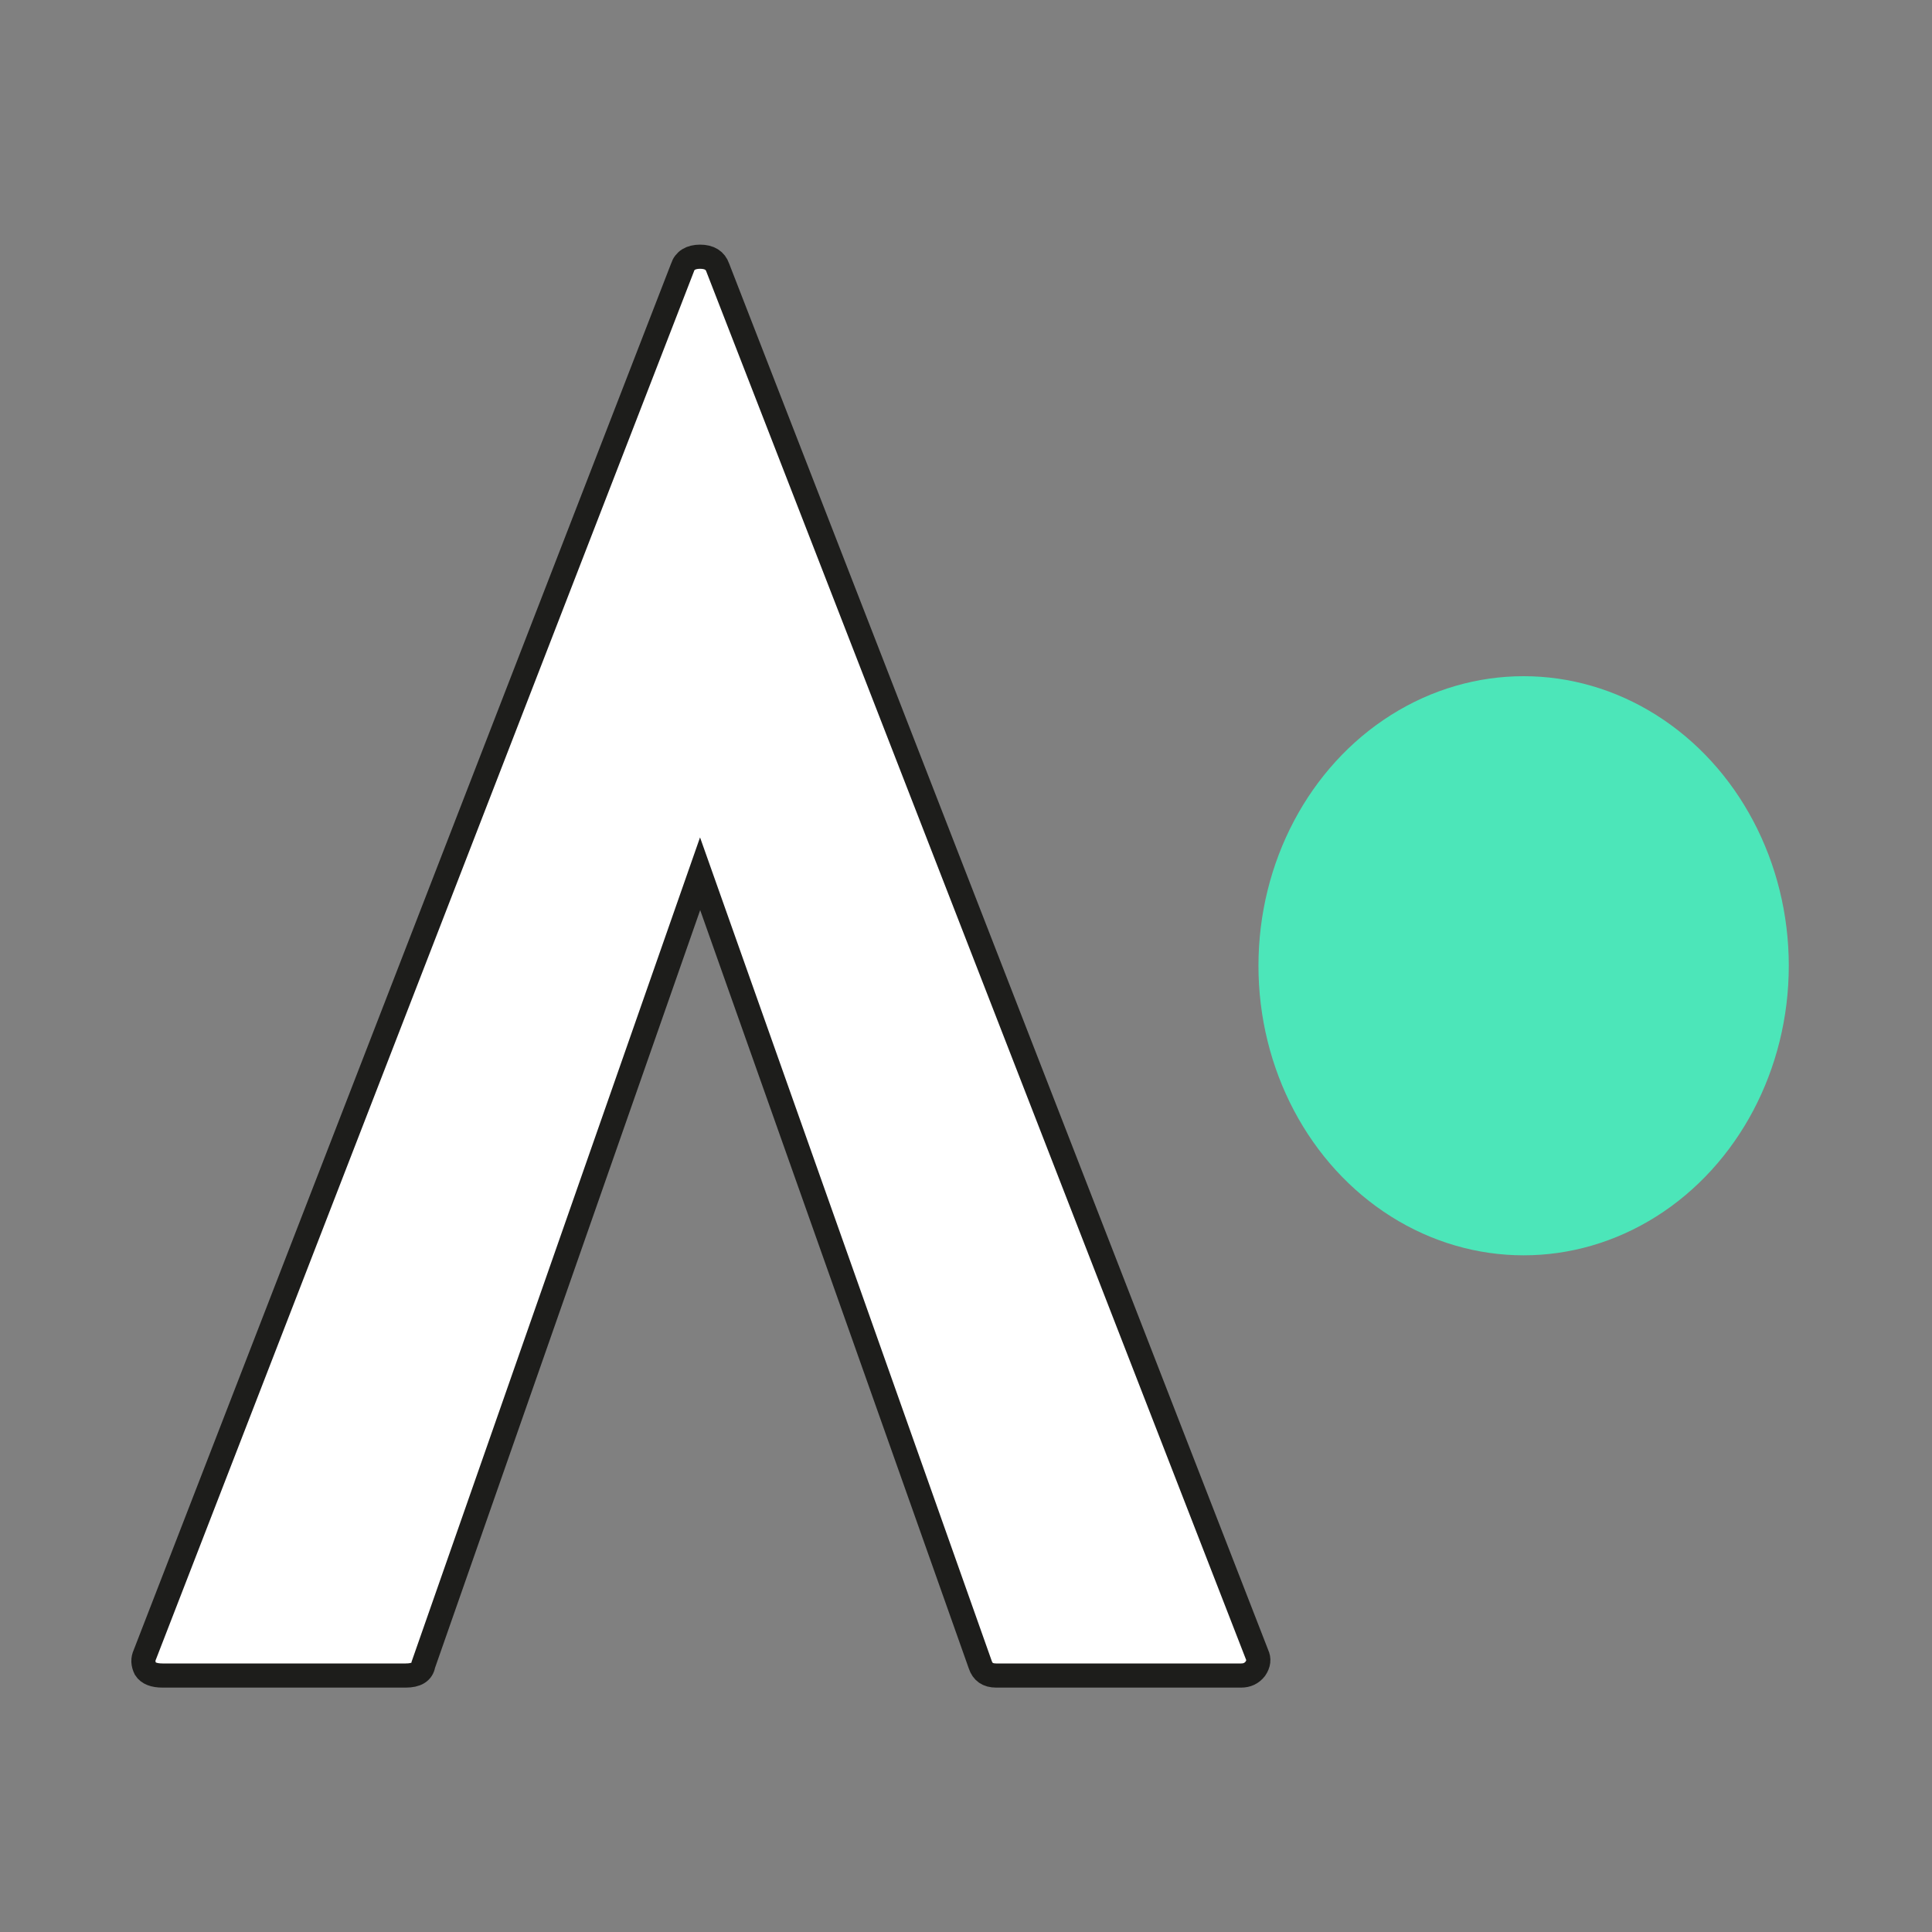 <?xml version="1.0" encoding="UTF-8"?>
<svg id="Calque_1" xmlns="http://www.w3.org/2000/svg" xmlns:xlink="http://www.w3.org/1999/xlink" version="1.1" viewBox="0 0 80 80">
  <rect x="0" y="0" width="80" height="80" fill="#808080" stroke="none"/>
  <!-- Generator: Adobe Illustrator 29.8.2, SVG Export Plug-In . SVG Version: 2.1.1 Build 3)  -->
  <defs>
    <style>
      .st0 {
        fill: none;
      }

      .st1 {
        fill: #fff;
        stroke: #1d1d1b;
        stroke-miterlimit: 10;
      }

      .st2 {
        clip-path: url(#clippath-1);
      }

      .st3 {
        clip-path: url(#clippath-3);
      }

      .st4 {
        clip-path: url(#clippath-4);
      }

      .st5 {
        clip-path: url(#clippath-2);
      }

      .st6 {
        fill: #4ce6b9;
      }

      .st7 {
        clip-path: url(#clippath);
      }
    </style>
    <clipPath id="clippath">
      <rect class="st0" x="52.11" y="27.99" width="21.96" height="24.01"/>
    </clipPath>
    <clipPath id="clippath-1">
      <ellipse class="st0" cx="63.09" cy="39.99" rx="10.98" ry="11.99"/>
    </clipPath>
    <clipPath id="clippath-2">
      <rect class="st0" x="51.54" y="27.5" width="22.59" height="25.6"/>
    </clipPath>
    <clipPath id="clippath-3">
      <rect class="st0" x="52.11" y="27.99" width="21.96" height="24.01"/>
    </clipPath>
    <clipPath id="clippath-4">
      <ellipse class="st0" cx="63.09" cy="39.99" rx="10.98" ry="11.99"/>
    </clipPath>
  </defs>
  <path class="st1" d="M52.05,68.51c.09.19.07.38-.07.59-.15.19-.34.28-.59.28h-10.14c-.35,0-.56-.15-.66-.45l-11.6-32.75-11.46,32.75c-.05.3-.29.45-.73.45H6.73c-.35,0-.59-.09-.71-.28-.1-.2-.11-.4-.02-.59L28.26,11.08c.09-.29.34-.45.73-.45s.63.16.73.45c0,0,22.33,57.43,22.33,57.43Z"/>
  <g class="st7">
    <g class="st2">
      <g class="st5">
        <g class="st3">
          <g class="st4">
            <path class="st6" d="M52.11,27.99h21.96v24.01h-21.96s0-24.01,0-24.01Z"/>
          </g>
        </g>
      </g>
    </g>
  </g>
</svg>